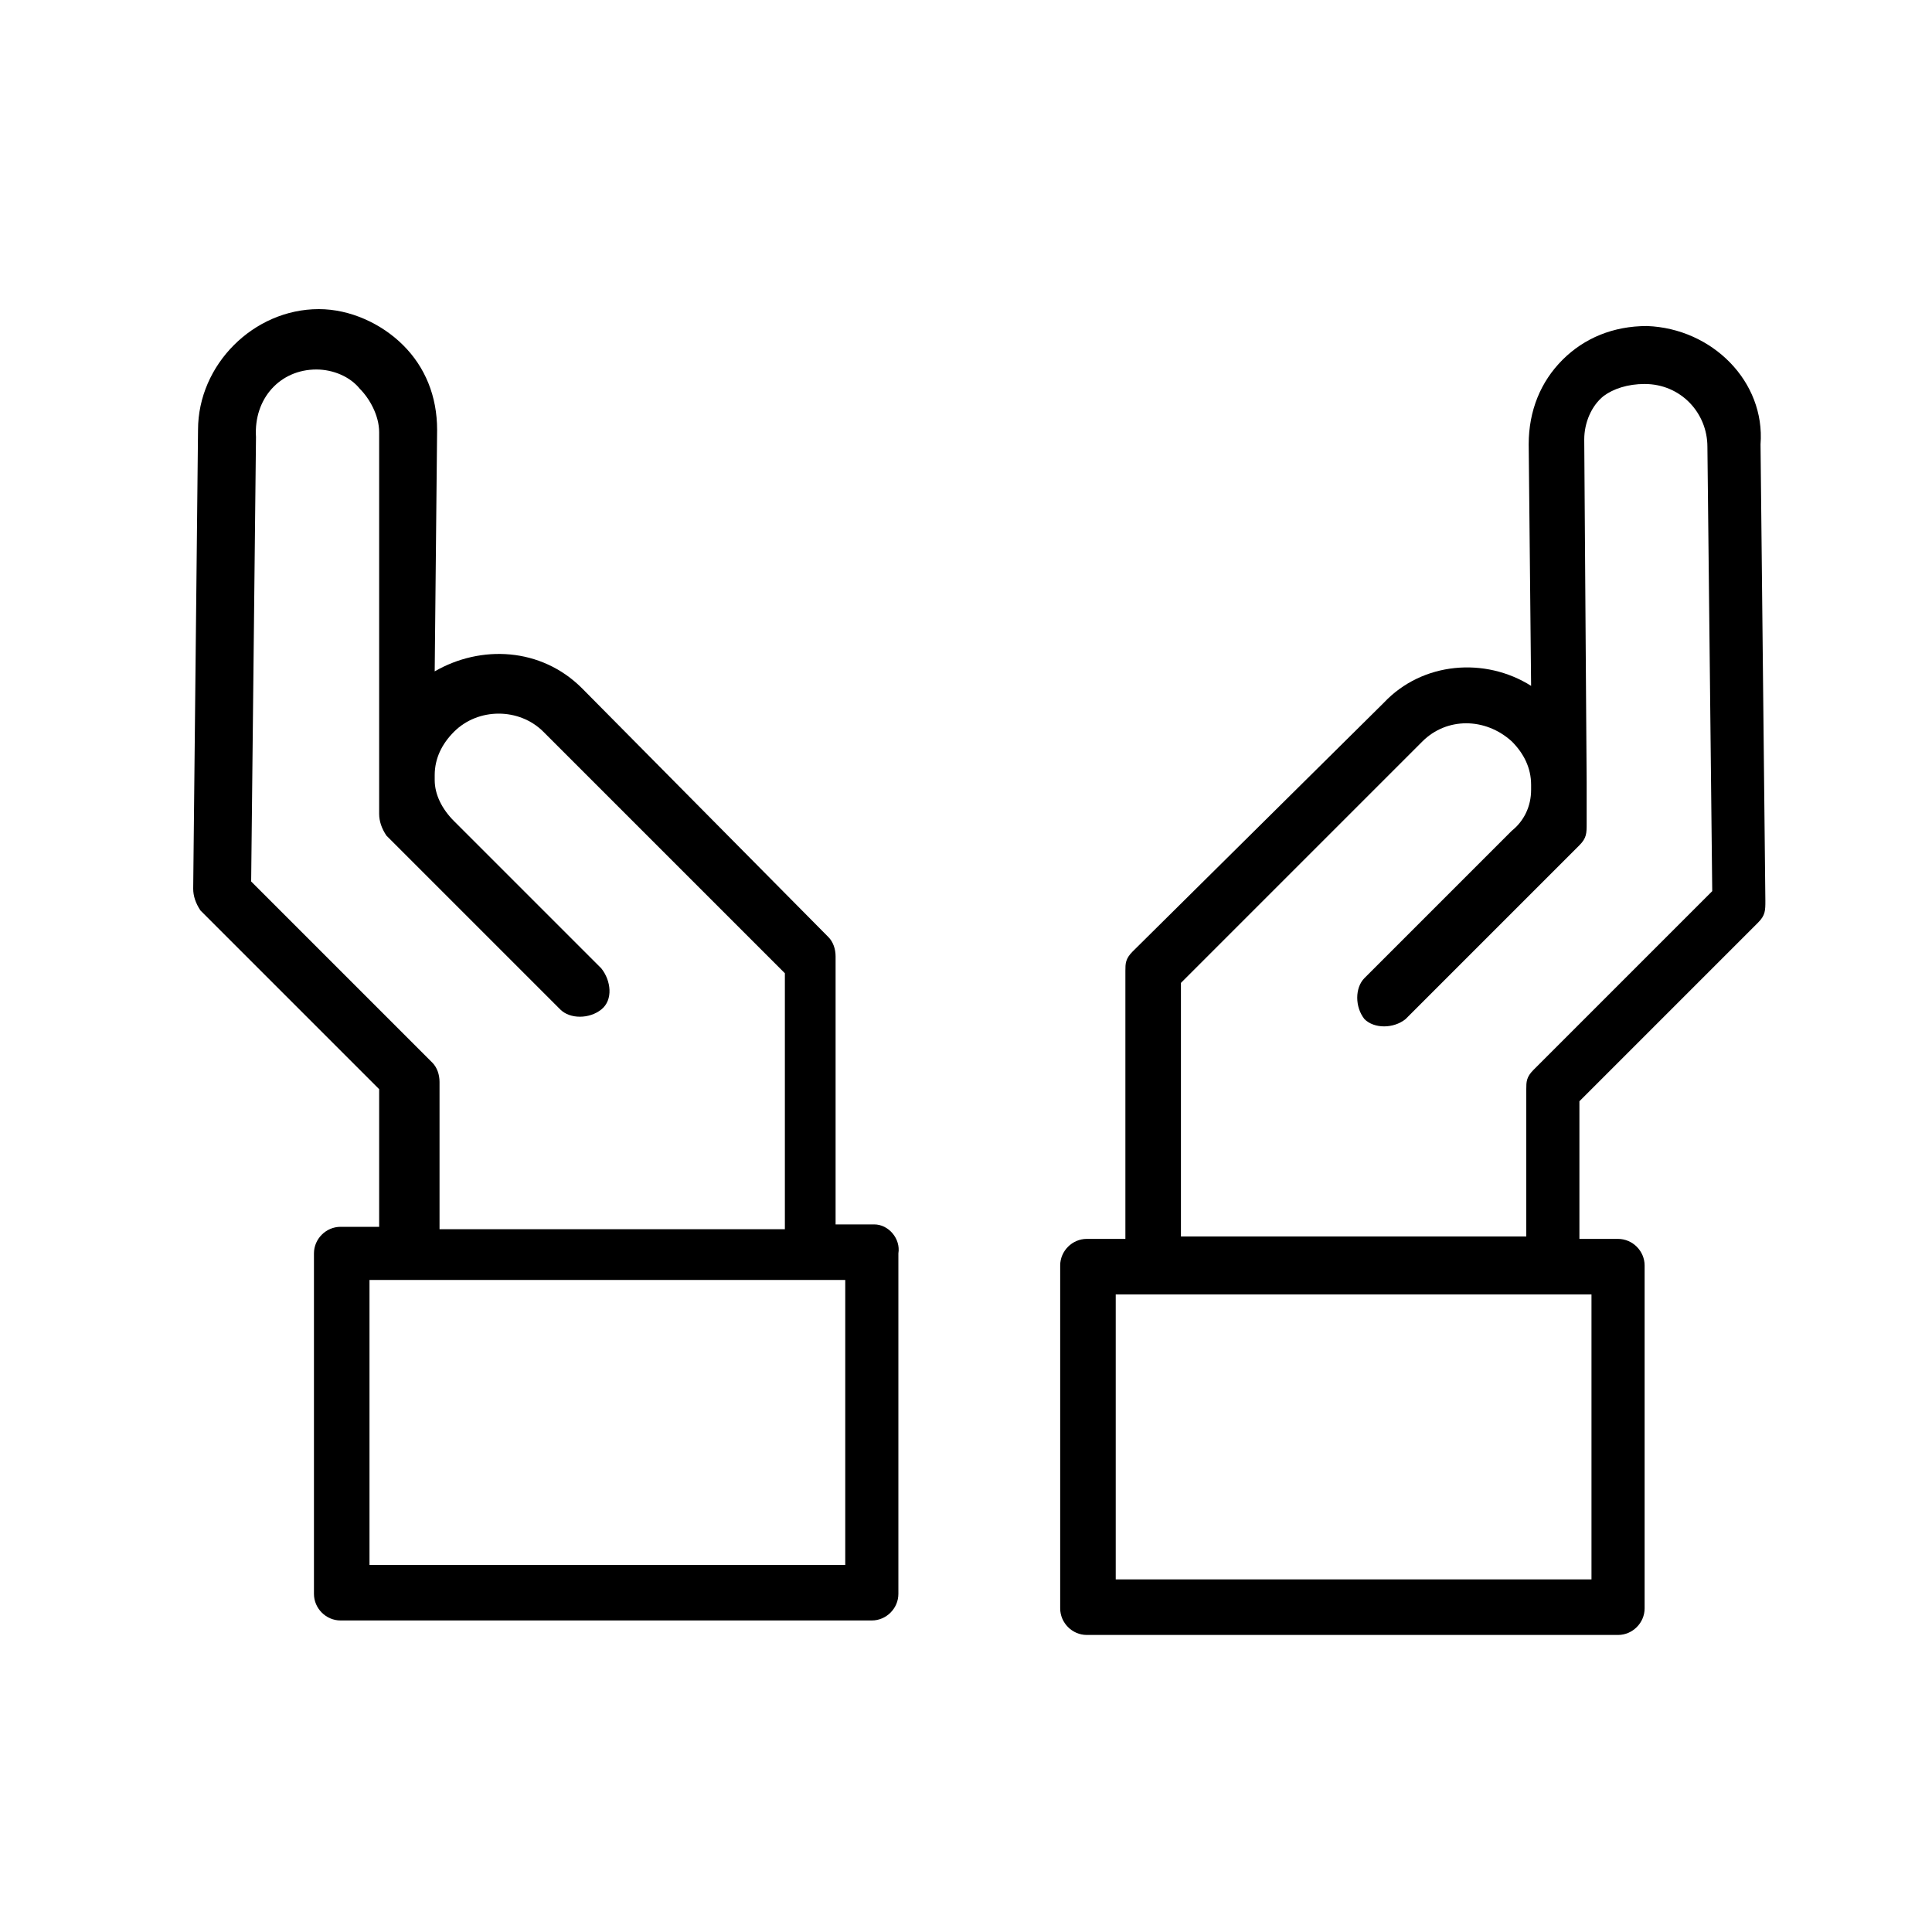 <?xml version="1.0" encoding="utf-8"?>
<!-- Generator: Adobe Illustrator 27.8.0, SVG Export Plug-In . SVG Version: 6.00 Build 0)  -->
<svg version="1.1" id="Calque_1" xmlns="http://www.w3.org/2000/svg" xmlns:xlink="http://www.w3.org/1999/xlink" x="0px" y="0px"
	 viewBox="0 0 80 80" style="enable-background:new 0 0 80 80;" xml:space="preserve">
<style type="text/css">
	.st0{display:none;}
	.st1{display:inline;}
	.st2{display:inline;fill-rule:evenodd;clip-rule:evenodd;}
	.st3{fill-rule:evenodd;clip-rule:evenodd;}
</style>
<g class="st0">
	<g class="st1">
		<defs>
			<rect id="SVGID_1_" x="-541.3" y="-110" width="57" height="57"/>
		</defs>
		<clipPath id="SVGID_00000046325221472709201400000010761380102717998512_">
			<use xlink:href="#SVGID_1_"  style="overflow:visible;"/>
		</clipPath>
	</g>
</g>
<g class="st0">
	<path class="st2" d="M40.2,76.1c-0.6,0-1-0.4-1-1s0.4-1,1-1c18.6,0,33.6-15.1,33.6-33.6c0-18.6-15.1-33.6-33.6-33.6
		c-0.6,0-1-0.5-1-1s0.4-1,1-1c19.7,0,35.6,16,35.6,35.6S59.9,76.1,40.2,76.1 M36.2,5c0.6-0.1,1,0.3,1.1,0.9C37.4,6.5,37,7,36.5,7
		c-0.3,0-0.7,0.1-1,0.1c-0.5,0.1-1.1-0.3-1.1-0.9c-0.1-0.6,0.3-1.1,0.9-1.1C35.5,5.1,35.9,5.1,36.2,5 M30.9,6
		c0.5-0.1,1.1,0.2,1.2,0.7C32.3,7.3,32,7.8,31.4,8c-0.7,0.2-1.3,0.4-2,0.6c-0.5,0.2-1.1-0.1-1.3-0.6c-0.2-0.5,0.1-1.1,0.6-1.3
		C29.5,6.4,30.2,6.2,30.9,6 M24.8,8.3c0.5-0.2,1.1,0,1.3,0.5c0.2,0.5,0,1.1-0.5,1.3c-0.6,0.3-1.2,0.6-1.8,0.9
		c-0.5,0.3-1.1,0.1-1.4-0.4s-0.1-1.1,0.4-1.4C23.5,8.9,24.1,8.6,24.8,8.3 M19.2,11.6c0.4-0.3,1.1-0.2,1.4,0.2s0.2,1.1-0.2,1.4
		c-0.6,0.4-1.1,0.8-1.6,1.3c-0.4,0.4-1.1,0.3-1.4-0.1C17,14,17.1,13.3,17.5,13C18,12.5,18.6,12.1,19.2,11.6 M14.3,15.9
		c0.4-0.4,1-0.4,1.4,0c0.4,0.4,0.4,1,0,1.4c-0.5,0.5-0.9,1-1.4,1.5c-0.4,0.4-1,0.5-1.4,0.1s-0.5-1-0.1-1.4
		C13.3,17,13.8,16.5,14.3,15.9 M10.3,21.1c0.3-0.5,0.9-0.6,1.4-0.3c0.5,0.3,0.6,0.9,0.3,1.4c-0.4,0.6-0.7,1.2-1.1,1.8
		c-0.3,0.5-0.9,0.7-1.4,0.4C9,24.1,8.8,23.5,9.1,23C9.5,22.3,9.9,21.7,10.3,21.1 M7.3,26.8c0.2-0.5,0.8-0.8,1.3-0.5
		c0.5,0.2,0.8,0.8,0.5,1.3c-0.3,0.6-0.5,1.3-0.7,1.9c-0.2,0.5-0.8,0.8-1.3,0.6c-0.5-0.2-0.8-0.8-0.6-1.3C6.7,28.2,7,27.5,7.3,26.8
		 M5.3,33.1c0.1-0.5,0.6-0.9,1.2-0.8c0.5,0.1,0.9,0.6,0.8,1.2c-0.1,0.7-0.3,1.3-0.4,2c-0.1,0.5-0.6,0.9-1.1,0.8
		c-0.5-0.1-0.9-0.6-0.8-1.1C5,34.5,5.2,33.8,5.3,33.1 M4.6,39.5c0-0.6,0.5-1,1-1c0.6,0,1,0.5,1,1c0,0.3,0,0.6,0,0.9
		c0,0.4,0,0.8,0,1.2c0,0.6-0.4,1-1,1s-1-0.4-1-1c0-0.4,0-0.8,0-1.2C4.6,40.1,4.6,39.8,4.6,39.5 M5,46c-0.1-0.5,0.3-1.1,0.8-1.1
		c0.5-0.1,1.1,0.3,1.1,0.8c0.1,0.7,0.2,1.4,0.4,2c0.1,0.5-0.2,1.1-0.8,1.2c-0.5,0.1-1-0.2-1.1-0.7C5.2,47.5,5.1,46.7,5,46 M6.6,52.3
		c-0.2-0.5,0.1-1.1,0.6-1.3s1.1,0.1,1.3,0.6c0.2,0.7,0.5,1.4,0.7,2c0.2,0.5,0,1.1-0.5,1.3s-1.1,0-1.3-0.5C7.1,53.7,6.8,53,6.6,52.3
		 M9.3,58.3c-0.3-0.5-0.1-1.1,0.4-1.4c0.5-0.3,1.1-0.1,1.4,0.4c0.3,0.6,0.7,1.2,1.1,1.7c0.3,0.5,0.2,1.1-0.3,1.4
		c-0.5,0.3-1.1,0.2-1.4-0.3C10.1,59.5,9.7,58.9,9.3,58.3 M13.1,63.6c-0.4-0.4-0.3-1.1,0.1-1.4c0.4-0.4,1.1-0.3,1.4,0.1
		c0.4,0.5,0.9,1,1.4,1.5c0.4,0.4,0.4,1,0,1.4s-1,0.4-1.4,0C14,64.7,13.5,64.1,13.1,63.6 M17.7,68.1c-0.4-0.4-0.5-1-0.1-1.4
		s1-0.5,1.4-0.1c0.5,0.4,1.1,0.8,1.6,1.2c0.5,0.3,0.6,1,0.2,1.4c-0.3,0.5-1,0.6-1.4,0.2C18.9,69,18.3,68.6,17.7,68.1 M23.1,71.8
		c-0.5-0.3-0.7-0.9-0.4-1.4c0.3-0.5,0.9-0.7,1.4-0.4c0.6,0.3,1.2,0.6,1.8,0.9c0.5,0.2,0.7,0.8,0.5,1.3s-0.8,0.7-1.3,0.5
		C24.4,72.4,23.8,72.1,23.1,71.8 M29.1,74.3c-0.5-0.2-0.8-0.7-0.6-1.3c0.2-0.5,0.7-0.8,1.3-0.6c0.6,0.2,1.3,0.4,2,0.6
		c0.5,0.1,0.9,0.7,0.7,1.2c-0.1,0.5-0.7,0.9-1.2,0.7C30.5,74.8,29.8,74.6,29.1,74.3 M35.5,75.8c-0.6-0.1-0.9-0.6-0.9-1.1
		c0.1-0.5,0.6-0.9,1.1-0.9c0.3,0,0.7,0.1,1,0.1c0.6,0.1,1,0.5,0.9,1.1s-0.5,1-1.1,0.9C36.2,75.9,35.8,75.8,35.5,75.8 M22.5,47h-3.1
		c-2.4,0-4.3-1.9-4.3-4.3v-4.6c0-2.4,1.9-4.3,4.3-4.3h3.1c0.2-0.4,0.3-0.9,0.5-1.3l-2.2-2.2c-1.7-1.7-1.7-4.4,0-6l3.3-3.3
		c1.7-1.7,4.4-1.7,6,0l2.2,2.2c0.4-0.2,0.8-0.4,1.3-0.5v-3.1c0-2.4,1.9-4.3,4.3-4.3h4.6c2.4,0,4.3,1.9,4.3,4.3v3.1
		c0.4,0.2,0.9,0.3,1.3,0.5l2.2-2.2c1.7-1.7,4.4-1.7,6,0l3.3,3.3c1.7,1.7,1.7,4.4,0,6l-2.2,2.2c0.2,0.4,0.4,0.8,0.5,1.3H61
		c2.4,0,4.3,1.9,4.3,4.3v4.6c0,2.4-1.9,4.3-4.3,4.3h-3.1c-0.2,0.4-0.3,0.9-0.5,1.3l2.2,2.2c1.7,1.7,1.7,4.4,0,6l-3.3,3.3
		c-1.7,1.7-4.4,1.7-6,0l-2.2-2.2c-0.4,0.2-0.8,0.4-1.3,0.5v3.1c0,2.4-1.9,4.3-4.3,4.3h-4.6c-2.4,0-4.3-1.9-4.3-4.3v-3.1
		c-0.4-0.2-0.9-0.3-1.3-0.5l-2.2,2.2c-1.7,1.7-4.4,1.7-6,0l-3.3-3.3c-1.7-1.7-1.7-4.4,0-6l2.2-2.2C22.9,47.9,22.7,47.5,22.5,47
		 M24.2,45.7c0.3,0.8,0.6,1.6,1,2.3c0.2,0.4,0.1,0.9-0.2,1.2l-2.7,2.7c-0.9,0.9-0.9,2.3,0,3.2l3.3,3.3c0.9,0.9,2.3,0.9,3.2,0
		l2.7-2.7c0.3-0.3,0.8-0.4,1.2-0.2c0.7,0.4,1.5,0.7,2.3,1c0.4,0.1,0.7,0.5,0.7,1v3.8c0,1.2,1,2.2,2.2,2.2h4.6c1.2,0,2.2-1,2.2-2.2
		v-3.8c0-0.4,0.3-0.8,0.7-1c0.8-0.3,1.6-0.6,2.3-1c0.4-0.2,0.9-0.1,1.2,0.2l2.7,2.7c0.9,0.9,2.3,0.9,3.2,0l3.3-3.3
		c0.9-0.9,0.9-2.3,0-3.2l-2.7-2.7c-0.3-0.3-0.4-0.8-0.2-1.2c0.4-0.8,0.7-1.5,1-2.3c0.1-0.4,0.5-0.7,1-0.7H61c1.2,0,2.2-1,2.2-2.2
		v-4.6c0-1.2-1-2.2-2.2-2.2h-3.8c-0.4,0-0.8-0.3-1-0.7c-0.3-0.8-0.6-1.6-1-2.3c-0.2-0.4-0.1-0.9,0.2-1.2l2.7-2.7
		c0.9-0.9,0.9-2.3,0-3.2l-3.3-3.3c-0.9-0.9-2.3-0.9-3.2,0L49,25.2c-0.3,0.3-0.8,0.4-1.2,0.2c-0.7-0.4-1.5-0.7-2.3-1
		c-0.4-0.1-0.7-0.5-0.7-1v-3.8c0-1.2-1-2.2-2.2-2.2H38c-1.2,0-2.2,1-2.2,2.2v3.8c0,0.4-0.3,0.8-0.7,1c-0.8,0.3-1.6,0.6-2.3,1
		c-0.4,0.2-0.9,0.1-1.2-0.2l-2.7-2.7c-0.9-0.9-2.3-0.9-3.2,0l-3.3,3.3c-0.9,0.9-0.9,2.3,0,3.2l2.7,2.7c0.3,0.3,0.4,0.8,0.2,1.2
		c-0.4,0.8-0.7,1.5-1,2.3c-0.1,0.4-0.5,0.7-1,0.7h-3.8c-1.2,0-2.2,1-2.2,2.2v4.6c0,1.2,1,2.2,2.2,2.2h3.8
		C23.7,45,24.1,45.3,24.2,45.7 M40.2,31.4c5,0,9.1,4.1,9.1,9.1s-4.1,9.1-9.1,9.1s-9.1-4.1-9.1-9.1C31.1,35.4,35.2,31.4,40.2,31.4
		 M40.2,33.4c-3.9,0-7.1,3.2-7.1,7.1s3.2,7.1,7.1,7.1s7.1-3.2,7.1-7.1S44.1,33.4,40.2,33.4"/>
	<path class="st1" d="M40.2,76.2c-0.6,0-1.1-0.5-1.1-1.1s0.5-1.1,1.1-1.1c18.5,0,33.5-15,33.5-33.5S58.7,7,40.2,7
		c-0.6,0-1.1-0.5-1.1-1.1s0.5-1.1,1.1-1.1C59.9,4.7,76,20.7,76,40.5C76,60.2,59.9,76.2,40.2,76.2 M40.2,5c-0.5,0-0.9,0.4-0.9,0.9
		s0.4,0.9,0.9,0.9C58.8,6.7,74,21.8,74,40.5c0,18.6-15.2,33.8-33.8,33.8c-0.5,0-0.9,0.4-0.9,0.9s0.4,0.9,0.9,0.9
		C59.8,76,75.7,60,75.7,40.5C75.7,20.9,59.8,5,40.2,5 M36.7,76.1L36.7,76.1c-0.5,0-0.8-0.1-1.2-0.1c-0.6-0.1-1.1-0.7-1-1.3
		c0.1-0.6,0.7-1.1,1.3-1c0.3,0,0.7,0.1,1,0.1s0.6,0.2,0.8,0.4c0.2,0.2,0.3,0.5,0.3,0.8C37.7,75.6,37.2,76.1,36.7,76.1 M35.5,75.7
		c0.4,0,0.7,0.1,1.1,0.1h0.1c0.4,0,0.8-0.3,0.9-0.8c0-0.2,0-0.5-0.2-0.6c-0.1-0.2-0.4-0.3-0.6-0.3c-0.3,0-0.7-0.1-1-0.1
		c-0.5-0.1-0.9,0.3-1,0.7C34.7,75.2,35,75.6,35.5,75.7 M31.5,75.1c-0.1,0-0.2,0-0.3,0c-0.7-0.2-1.4-0.4-2.1-0.6
		c-0.3-0.1-0.5-0.3-0.7-0.6c-0.1-0.3-0.2-0.6-0.1-0.9s0.3-0.5,0.6-0.7c0.3-0.1,0.6-0.2,0.9-0.1c0.7,0.2,1.3,0.4,2,0.6
		c0.3,0.1,0.5,0.3,0.7,0.5c0.2,0.3,0.2,0.6,0.1,0.9c-0.1,0.3-0.3,0.5-0.5,0.7C31.9,75.1,31.7,75.1,31.5,75.1 M29.4,72.5
		c-0.1,0-0.3,0-0.4,0.1c-0.2,0.1-0.4,0.3-0.4,0.5c-0.1,0.2-0.1,0.5,0,0.7s0.3,0.4,0.5,0.4c0.7,0.2,1.4,0.4,2.1,0.6
		c0.2,0.1,0.5,0,0.7-0.1s0.3-0.3,0.4-0.5c0.1-0.2,0-0.5-0.1-0.7s-0.3-0.3-0.5-0.4c-0.6-0.2-1.3-0.4-2-0.6
		C29.6,72.5,29.5,72.5,29.4,72.5 M25.5,73c-0.2,0-0.3,0-0.5-0.1c-0.6-0.3-1.3-0.6-1.9-1c-0.6-0.3-0.8-1-0.5-1.6
		c0.1-0.3,0.4-0.5,0.7-0.5c0.3-0.1,0.6-0.1,0.9,0.1c0.6,0.3,1.2,0.6,1.8,0.9c0.3,0.1,0.5,0.4,0.6,0.6c0.1,0.3,0.1,0.6,0,0.9
		C26.3,72.7,25.9,73,25.5,73 M23.2,71.6c0.6,0.4,1.3,0.7,1.9,1c0.4,0.2,0.9,0,1.2-0.4c0.1-0.2,0.1-0.4,0-0.7
		c-0.1-0.2-0.2-0.4-0.4-0.5c-0.6-0.3-1.2-0.6-1.8-0.9C23.9,70,23.7,70,23.4,70c-0.2,0.1-0.4,0.2-0.5,0.4
		C22.6,70.9,22.8,71.4,23.2,71.6 M20,69.8c-0.2,0-0.5-0.1-0.7-0.2c-0.6-0.4-1.2-0.9-1.7-1.3l0,0c-0.5-0.4-0.6-1.1-0.2-1.6
		s1.1-0.6,1.6-0.2s1.1,0.8,1.6,1.2c0.2,0.2,0.4,0.4,0.5,0.7c0,0.3,0,0.6-0.2,0.9C20.8,69.6,20.4,69.8,20,69.8 M17.8,68
		c0.6,0.4,1.1,0.9,1.7,1.3c0.4,0.3,0.9,0.2,1.2-0.2c0.1-0.2,0.2-0.4,0.1-0.6c0-0.2-0.2-0.4-0.3-0.6c-0.6-0.4-1.1-0.8-1.6-1.3
		c-0.4-0.3-0.9-0.2-1.2,0.1C17.4,67.2,17.4,67.7,17.8,68 M15.3,65.6L15.3,65.6c-0.3,0-0.6-0.1-0.8-0.4c-0.5-0.5-1-1.1-1.5-1.6
		c-0.4-0.5-0.4-1.2,0.1-1.6c0.5-0.4,1.2-0.4,1.6,0.1c0.4,0.5,0.9,1,1.4,1.5c0.4,0.5,0.4,1.2,0,1.6C15.8,65.5,15.6,65.6,15.3,65.6
		 M13.2,63.5c0.5,0.5,1,1.1,1.5,1.6c0.2,0.2,0.4,0.3,0.6,0.3c0.2,0,0.5-0.1,0.6-0.2c0.3-0.3,0.4-0.9,0-1.2c-0.5-0.5-0.9-1-1.4-1.5
		c-0.3-0.4-0.9-0.4-1.2-0.1C12.9,62.6,12.9,63.1,13.2,63.5 M42.5,65.6h-4.6c-2.4,0-4.4-2-4.4-4.4v-3c-0.4-0.1-0.7-0.3-1.1-0.5
		l-2.1,2.1c-0.8,0.8-1.9,1.3-3.1,1.3s-2.3-0.5-3.1-1.3l-3.3-3.3c-0.8-0.8-1.3-1.9-1.3-3.1c0-1.2,0.5-2.3,1.3-3.1l1.8-1.8
		c0.1-0.1,0.2-0.2,0.3-0.3c-0.2-0.4-0.3-0.7-0.5-1.1h-3c-2.4,0-4.4-2-4.4-4.4v-4.6c0-2.4,2-4.4,4.4-4.4h3c0.1-0.4,0.3-0.7,0.5-1.1
		l-2.1-2.1c-1.7-1.7-1.7-4.5,0-6.2l3.3-3.3c0.8-0.8,1.9-1.3,3.1-1.3s2.3,0.5,3.1,1.3c1.4,1.4,1.9,1.9,2.1,2.1
		c0.4-0.2,0.7-0.3,1.1-0.5v-3c0-2.4,2-4.4,4.4-4.4h4.6c2.4,0,4.4,2,4.4,4.4v3c0.4,0.1,0.7,0.3,1.1,0.5l2.1-2.1
		c1.7-1.7,4.5-1.7,6.2,0l3.3,3.3c1.7,1.7,1.7,4.5,0,6.2l-2.1,2.1c0.2,0.4,0.3,0.7,0.5,1.1h3c2.4,0,4.4,2,4.4,4.4v4.6
		c0,2.4-2,4.4-4.4,4.4h-3c-0.1,0.4-0.3,0.7-0.5,1.1l2.1,2.1c0.8,0.8,1.3,1.9,1.3,3.1c0,1.2-0.5,2.3-1.3,3.1l-3.3,3.3
		c-0.8,0.8-1.9,1.3-3.1,1.3c-1.2,0-2.3-0.5-3.1-1.3l-2.1-2c-0.3,0.2-0.7,0.3-1.1,0.5v3C46.9,63.6,44.9,65.6,42.5,65.6 M32.3,57.4
		L32.3,57.4c0.5,0.2,0.9,0.4,1.3,0.6h0.1v3.2c0,2.3,1.8,4.1,4.1,4.1h4.6c2.3,0,4.1-1.8,4.1-4.1V58h0.1c0.4-0.2,0.9-0.3,1.3-0.5H48
		l0.1,0.1l2.2,2.2c0.8,0.8,1.8,1.2,2.9,1.2c1.1,0,2.1-0.4,2.9-1.2l3.3-3.3c0.8-0.8,1.2-1.8,1.2-2.9c0-1.1-0.4-2.1-1.2-2.9l-2.2-2.2
		v-0.1c0.2-0.4,0.4-0.8,0.5-1.3V47H61c2.3,0,4.1-1.8,4.1-4.1v-4.6c0-2.3-1.8-4.1-4.1-4.1h-3.2v-0.1c-0.2-0.4-0.3-0.9-0.5-1.3v-0.1
		l0.1-0.1l2.2-2.2c1.6-1.6,1.6-4.2,0-5.8l-3.3-3.3c-1.6-1.6-4.2-1.6-5.8,0l-2.2,2.2h-0.1c-0.4-0.2-0.8-0.4-1.3-0.5h-0.1v-3.2
		c0-2.3-1.8-4.1-4.1-4.1h-4.6c-2.3,0-4.1,1.8-4.1,4.1V23h-0.1c-0.4,0.2-0.8,0.3-1.3,0.5l-0.2,0.1v-0.2c-0.3-0.3-2.1-2.1-2.1-2.1
		c-0.8-0.8-1.8-1.2-2.9-1.2s-2.1,0.4-2.9,1.2L21,24.5c-1.6,1.6-1.6,4.2,0,5.8l2.2,2.2v0.1c-0.2,0.4-0.4,0.8-0.5,1.3V34h-3.2
		c-2.3,0-4.1,1.8-4.1,4.1v4.6c0,2.3,1.8,4.1,4.1,4.1h3.2v0.1c0.2,0.4,0.3,0.9,0.5,1.3l0.3,0.7L23,48.5c-0.3,0.3-1.4,1.4-2.1,2.1
		c-0.8,0.8-1.2,1.8-1.2,2.9c0,1.1,0.4,2.1,1.2,2.9l3.3,3.3c0.8,0.8,1.8,1.2,2.9,1.2s2.1-0.4,2.9-1.2L32.3,57.4z M42.5,63.6h-4.6
		c-1.3,0-2.4-1.1-2.4-2.4v-3.8c0-0.4-0.2-0.7-0.6-0.8c-0.8-0.3-1.6-0.6-2.4-1c-0.3-0.2-0.7-0.1-1,0.2l-2.7,2.7
		c-0.5,0.4-1,0.7-1.7,0.7c-0.6,0-1.2-0.2-1.7-0.7l-3.3-3.3c-0.4-0.5-0.7-1-0.7-1.7c0-0.6,0.2-1.2,0.7-1.7l2.7-2.7
		c0.3-0.3,0.3-0.7,0.2-1c-0.4-0.8-0.7-1.6-1-2.4c-0.1-0.4-0.4-0.6-0.8-0.6h-3.8c-1.3,0-2.4-1.1-2.4-2.4v-4.6c0-1.3,1.1-2.4,2.4-2.4
		h3.8c0.4,0,0.7-0.2,0.8-0.6c0.3-0.8,0.6-1.6,1-2.4c0.2-0.3,0.1-0.7-0.2-1L22.1,29c-0.4-0.5-0.7-1-0.7-1.7s0.2-1.2,0.7-1.7l3.3-3.3
		c0.4-0.4,1-0.7,1.7-0.7c0.6,0,1.2,0.2,1.7,0.7l2.7,2.7c0.3,0.3,0.7,0.3,1,0.2c0.8-0.4,1.6-0.7,2.4-1c0.4-0.1,0.6-0.4,0.6-0.8v-3.8
		c0-1.3,1.1-2.4,2.4-2.4h4.6c1.3,0,2.4,1.1,2.4,2.4v3.8c0,0.4,0.2,0.7,0.6,0.8c0.8,0.3,1.6,0.6,2.4,1c0.3,0.2,0.7,0.1,1-0.2l2.7-2.7
		c0.4-0.4,1-0.7,1.7-0.7c0.6,0,1.2,0.2,1.7,0.7l3.3,3.3c0.4,0.4,0.7,1,0.7,1.7c0,0.6-0.2,1.2-0.7,1.7l-2.7,2.7
		c-0.3,0.3-0.3,0.7-0.2,1c0.4,0.8,0.7,1.6,1,2.4c0.1,0.4,0.4,0.6,0.8,0.6H61c1.3,0,2.4,1.1,2.4,2.4v4.6c0,1.3-1.1,2.4-2.4,2.4h-3.8
		c-0.4,0-0.7,0.2-0.8,0.6c-0.3,0.8-0.6,1.6-1,2.4c-0.2,0.3-0.1,0.7,0.2,1l2.7,2.7c0.4,0.4,0.7,1,0.7,1.7c0,0.6-0.2,1.2-0.7,1.7
		L55,58.5c-0.5,0.4-1,0.7-1.7,0.7c-0.6,0-1.2-0.2-1.7-0.7l-2.7-2.7c-0.3-0.3-0.7-0.3-1-0.2c-0.8,0.4-1.6,0.7-2.4,1
		c-0.4,0.1-0.6,0.4-0.6,0.8v3.8C44.9,62.5,43.8,63.6,42.5,63.6 M32.1,55.3c0.2,0,0.4,0,0.5,0.1c0.7,0.4,1.5,0.7,2.3,1
		c0.5,0.2,0.8,0.6,0.8,1.1v3.8c0,1.2,0.9,2.1,2.1,2.1h4.6c1.2,0,2.1-0.9,2.1-2.1v-3.8c0-0.5,0.3-0.9,0.8-1.1c0.8-0.3,1.6-0.6,2.3-1
		c0.4-0.2,1-0.1,1.3,0.2l2.7,2.7c0.4,0.4,0.9,0.6,1.5,0.6s1.1-0.2,1.5-0.6L58,55c0.4-0.4,0.6-0.9,0.6-1.5S58.4,52.4,58,52l-2.7-2.7
		C55,49,54.9,48.4,55.1,48c0.4-0.7,0.7-1.5,1-2.3c0.2-0.5,0.6-0.8,1.1-0.8H61c1.2,0,2.1-0.9,2.1-2.1v-4.6c0-1.2-0.9-2.1-2.1-2.1
		h-3.8c-0.5,0-0.9-0.3-1.1-0.8c-0.3-0.8-0.6-1.6-1-2.3c-0.2-0.4-0.1-1,0.2-1.3L58,29c0.4-0.4,0.6-0.9,0.6-1.5S58.4,26.4,58,26
		l-3.3-3.3c-0.4-0.4-0.9-0.6-1.5-0.6s-1.1,0.2-1.5,0.6L49,25.4c-0.3,0.4-0.9,0.4-1.3,0.2c-0.7-0.4-1.5-0.7-2.3-1
		c-0.5-0.2-0.8-0.6-0.8-1.1v-3.8c0-1.2-0.9-2.1-2.1-2.1h-4.6c-1.2,0-2.1,0.9-2.1,2.1v3.8c0,0.5-0.3,0.9-0.8,1.1
		c-0.8,0.3-1.6,0.6-2.3,1c-0.4,0.2-1,0.1-1.3-0.2l-2.7-2.7c-0.4-0.4-0.9-0.6-1.5-0.6s-1.1,0.2-1.5,0.6L22.4,26
		c-0.4,0.4-0.6,0.9-0.6,1.5s0.2,1.1,0.6,1.5l2.7,2.7c0.3,0.4,0.4,0.9,0.2,1.3c-0.4,0.7-0.7,1.5-1,2.3c-0.2,0.5-0.6,0.8-1.1,0.8h-3.8
		c-1.2,0-2.1,0.9-2.1,2.1v4.6c0,1.2,0.9,2.1,2.1,2.1h3.8c0.5,0,0.9,0.3,1.1,0.8c0.3,0.8,0.6,1.6,1,2.3c0.2,0.4,0.1,1-0.2,1.3
		L22.4,52c-0.4,0.4-0.6,0.9-0.6,1.5s0.2,1.1,0.6,1.5l3.3,3.3c0.4,0.4,0.9,0.6,1.5,0.6s1.1-0.2,1.5-0.6l2.7-2.7
		C31.6,55.4,31.8,55.3,32.1,55.3 M11.3,60.7c-0.1,0-0.2,0-0.2,0c-0.3-0.1-0.6-0.2-0.7-0.5C10,59.6,9.6,59,9.3,58.3
		C9,58.1,9,57.8,9.1,57.5s0.3-0.5,0.5-0.7c0.3-0.2,0.6-0.2,0.9-0.1c0.3,0.1,0.5,0.3,0.7,0.5c0.3,0.6,0.7,1.2,1.1,1.7
		c0.3,0.5,0.2,1.2-0.3,1.6C11.7,60.6,11.5,60.7,11.3,60.7 M10.2,56.9c-0.1,0-0.3,0-0.4,0.1c-0.2,0.1-0.3,0.3-0.4,0.5
		c-0.1,0.2,0,0.5,0.1,0.7c0.3,0.6,0.7,1.2,1.1,1.8c0.1,0.2,0.3,0.3,0.5,0.4c0.2,0,0.5,0,0.7-0.1c0.4-0.3,0.5-0.8,0.2-1.2
		c-0.4-0.6-0.7-1.2-1.1-1.8c-0.1-0.2-0.3-0.3-0.5-0.4C10.3,56.9,10.3,56.9,10.2,56.9 M8.3,55.1c-0.4,0-0.9-0.3-1.1-0.7
		c-0.3-0.7-0.5-1.4-0.8-2c-0.2-0.6,0.1-1.2,0.7-1.5c0.3-0.1,0.6-0.1,0.9,0s0.5,0.4,0.6,0.7c0.2,0.6,0.5,1.3,0.7,1.9
		c0.2,0.6,0,1.3-0.6,1.5C8.6,55.1,8.4,55.1,8.3,55.1 M6.7,52.3c0.2,0.7,0.5,1.4,0.8,2c0.2,0.4,0.7,0.6,1.1,0.5
		c0.2-0.1,0.4-0.3,0.5-0.5s0.1-0.4,0-0.7c-0.3-0.6-0.5-1.3-0.7-1.9c-0.1-0.2-0.2-0.4-0.4-0.5s-0.4-0.1-0.7,0
		C6.8,51.4,6.6,51.8,6.7,52.3 M40.2,49.7c-5.1,0-9.2-4.1-9.2-9.2s4.1-9.2,9.2-9.2s9.2,4.1,9.2,9.2C49.4,45.5,45.3,49.7,40.2,49.7
		 M40.2,31.5c-4.9,0-8.9,4-8.9,8.9s4,8.9,8.9,8.9s8.9-4,8.9-8.9S45.1,31.5,40.2,31.5 M6.4,49.1c-0.2,0-0.4-0.1-0.6-0.2
		c-0.3-0.2-0.4-0.4-0.5-0.7C5.1,47.5,5,46.8,4.9,46c0-0.3,0-0.6,0.2-0.9c0.2-0.2,0.4-0.4,0.7-0.5c0.6-0.1,1.2,0.3,1.3,1
		c0.1,0.7,0.2,1.3,0.4,2c0.1,0.3,0,0.6-0.2,0.9c-0.2,0.3-0.4,0.4-0.7,0.5C6.5,49.1,6.5,49.1,6.4,49.1 M6,45L6,45
		c-0.3,0-0.5,0.2-0.7,0.3S5.1,45.8,5.1,46c0.1,0.7,0.2,1.4,0.4,2.1c0,0.2,0.2,0.4,0.4,0.5c0.2,0.1,0.4,0.2,0.7,0.1
		c0.2,0,0.4-0.2,0.5-0.4s0.2-0.4,0.1-0.7c-0.1-0.7-0.3-1.4-0.4-2C6.8,45.3,6.4,45,6,45 M40.2,47.7c-4,0-7.2-3.2-7.2-7.2
		s3.2-7.2,7.2-7.2s7.2,3.2,7.2,7.2C47.4,44.4,44.2,47.7,40.2,47.7 M40.2,33.5c-3.8,0-6.9,3.1-6.9,6.9c0,3.8,3.1,6.9,6.9,6.9
		c3.8,0,6.9-3.1,6.9-6.9C47.1,36.6,44,33.5,40.2,33.5 M5.6,42.8c-0.3,0-0.6-0.1-0.8-0.3c-0.2-0.2-0.4-0.5-0.4-0.8c0-0.4,0-0.8,0-1.2
		c0-0.3,0-0.6,0-0.9c0-0.6,0.5-1.1,1.1-1.1l0,0c0.3,0,0.6,0.1,0.8,0.4c0.2,0.2,0.3,0.5,0.3,0.8s0,0.6,0,0.9c0,0.4,0,0.8,0,1.2
		c0,0.3-0.1,0.6-0.3,0.8C6.2,42.7,5.9,42.8,5.6,42.8L5.6,42.8 M4.7,39.5c0,0.3,0,0.6,0,0.9c0,0.4,0,0.8,0,1.2c0,0.2,0.1,0.4,0.3,0.6
		c0.2,0.2,0.4,0.2,0.6,0.2l0,0c0.2,0,0.4-0.1,0.6-0.3s0.2-0.4,0.2-0.6c0-0.4,0-0.8,0-1.2c0-0.3,0-0.6,0-0.9c0-0.2-0.1-0.4-0.2-0.6
		c-0.2-0.2-0.4-0.3-0.6-0.3l0,0C5.1,38.7,4.7,39.1,4.7,39.5 M5.9,36.5c-0.1,0-0.1,0-0.2,0c-0.3,0-0.6-0.2-0.8-0.4
		c-0.2-0.2-0.3-0.5-0.2-0.9C4.9,34.5,5,33.7,5.2,33c0.1-0.6,0.7-1,1.4-0.9c0.3,0.1,0.6,0.2,0.7,0.5c0.2,0.3,0.2,0.6,0.2,0.9
		c-0.1,0.7-0.3,1.3-0.4,2c0,0.3-0.2,0.6-0.5,0.8C6.4,36.4,6.2,36.5,5.9,36.5 M5.5,33.1c-0.1,0.7-0.3,1.4-0.4,2.1
		c0,0.2,0,0.5,0.2,0.6c0.1,0.2,0.3,0.3,0.6,0.3c0.2,0,0.5,0,0.6-0.2c0.2-0.1,0.3-0.3,0.3-0.6c0.1-0.7,0.2-1.4,0.4-2
		c0-0.2,0-0.5-0.1-0.7s-0.3-0.3-0.5-0.4C6,32.3,5.6,32.6,5.5,33.1 M7.4,30.3c-0.1,0-0.2,0-0.4-0.1c-0.3-0.1-0.5-0.3-0.7-0.6
		c-0.1-0.3-0.2-0.6-0.1-0.9c0.2-0.7,0.5-1.4,0.8-2c0.1-0.3,0.3-0.5,0.6-0.6C8,26,8.3,26,8.6,26.2c0.3,0.1,0.5,0.3,0.6,0.6
		c0.1,0.3,0.1,0.6,0,0.9c-0.3,0.6-0.5,1.3-0.7,1.9C8.4,30,7.9,30.3,7.4,30.3 M8.2,26.4c-0.1,0-0.2,0-0.3,0.1
		c-0.2,0.1-0.4,0.3-0.5,0.5c-0.3,0.7-0.5,1.4-0.8,2c-0.1,0.2-0.1,0.5,0,0.7s0.3,0.4,0.5,0.4C7.5,30.3,8,30,8.2,29.6
		c0.2-0.6,0.5-1.3,0.7-1.9C9,27.5,9,27.3,8.9,27c-0.1-0.2-0.3-0.4-0.5-0.5C8.4,26.4,8.3,26.4,8.2,26.4 M10,24.6
		c-0.2,0-0.4,0-0.6-0.1c-0.5-0.3-0.7-1-0.4-1.6c0.4-0.6,0.7-1.3,1.1-1.9l0,0c0.3-0.5,1.1-0.7,1.6-0.3c0.5,0.3,0.7,1.1,0.3,1.6
		c-0.4,0.6-0.7,1.2-1.1,1.7c-0.1,0.3-0.4,0.5-0.7,0.5C10.2,24.6,10.1,24.6,10,24.6 M10.4,21.1C10,21.7,9.6,22.4,9.3,23
		c-0.2,0.4-0.1,0.9,0.3,1.2c0.2,0.1,0.4,0.1,0.7,0.1c0.2-0.1,0.4-0.2,0.5-0.4c0.3-0.6,0.7-1.2,1.1-1.8c0.3-0.4,0.1-0.9-0.3-1.2
		S10.7,20.7,10.4,21.1 M13.6,19.4c-0.3,0-0.5-0.1-0.7-0.3c-0.2-0.2-0.4-0.5-0.4-0.8s0.1-0.6,0.3-0.8c0.5-0.5,0.9-1.1,1.5-1.6
		c0.2-0.2,0.5-0.3,0.8-0.4l0,0c0.3,0,0.6,0.1,0.8,0.3c0.2,0.2,0.3,0.5,0.4,0.8c0,0.3-0.1,0.6-0.3,0.8c-0.5,0.5-0.9,1-1.4,1.5
		c-0.2,0.2-0.5,0.4-0.8,0.4C13.7,19.4,13.7,19.4,13.6,19.4 M15,15.8c-0.2,0-0.5,0.1-0.6,0.3c-0.5,0.5-1,1.1-1.4,1.6
		c-0.1,0.2-0.2,0.4-0.2,0.6s0.1,0.4,0.3,0.6c0.2,0.1,0.4,0.2,0.6,0.2c0.2,0,0.4-0.1,0.6-0.3c0.4-0.5,0.9-1,1.4-1.5
		c0.2-0.2,0.2-0.4,0.2-0.6s-0.1-0.4-0.3-0.6S15.3,15.8,15,15.8 M18.1,14.9H18c-0.3,0-0.6-0.2-0.8-0.4C17.1,14.3,17,14,17,13.6
		c0-0.3,0.2-0.6,0.4-0.8c0.6-0.5,1.1-0.9,1.7-1.3c0.5-0.4,1.2-0.3,1.6,0.3c0.2,0.2,0.3,0.5,0.2,0.8c0,0.3-0.2,0.6-0.5,0.7
		c-0.5,0.4-1.1,0.8-1.6,1.3C18.7,14.8,18.4,14.9,18.1,14.9 M19.3,11.8L19.3,11.8c-0.6,0.4-1.2,0.9-1.7,1.3c-0.2,0.1-0.3,0.4-0.3,0.6
		c0,0.2,0,0.5,0.2,0.6c0.1,0.2,0.4,0.3,0.6,0.3s0.5,0,0.6-0.2c0.5-0.4,1.1-0.9,1.6-1.3c0.2-0.1,0.3-0.3,0.3-0.6c0-0.2,0-0.5-0.2-0.6
		C20.2,11.6,19.7,11.5,19.3,11.8 M23.4,11.3c-0.4,0-0.8-0.2-1-0.6c-0.1-0.3-0.2-0.6-0.1-0.9c0.1-0.3,0.3-0.5,0.5-0.7
		c0.6-0.3,1.3-0.7,1.9-1C25,8,25.3,8,25.6,8.1c0.3,0.1,0.5,0.3,0.7,0.6c0.3,0.6,0,1.3-0.5,1.5c-0.6,0.3-1.2,0.6-1.8,0.9
		C23.7,11.3,23.5,11.3,23.4,11.3 M24.9,8.4c-0.7,0.3-1.3,0.7-1.9,1c-0.2,0.1-0.3,0.3-0.4,0.5s0,0.5,0.1,0.7c0.2,0.4,0.8,0.6,1.2,0.3
		c0.6-0.3,1.2-0.7,1.8-0.9C26,9.8,26.2,9.3,26,8.8c-0.1-0.2-0.3-0.4-0.5-0.4C25.3,8.3,25.1,8.3,24.9,8.4 M29.1,8.8
		c-0.5,0-0.9-0.3-1.1-0.8c-0.2-0.6,0.1-1.2,0.7-1.5c0.7-0.2,1.4-0.4,2.1-0.6c0.3-0.1,0.6,0,0.9,0.1c0.3,0.2,0.5,0.4,0.5,0.7
		c0.1,0.3,0,0.6-0.1,0.9C32,7.8,31.8,8,31.5,8.1c-0.7,0.2-1.3,0.4-2,0.6C29.4,8.7,29.3,8.8,29.1,8.8 M31.2,6.1c-0.1,0-0.2,0-0.2,0
		c-0.7,0.2-1.4,0.4-2.1,0.6c-0.5,0.2-0.7,0.6-0.5,1.1s0.6,0.7,1.1,0.5c0.6-0.2,1.3-0.4,2-0.6c0.2-0.1,0.4-0.2,0.5-0.4
		c0-0.1,0.1-0.3,0-0.5c-0.1-0.2-0.2-0.4-0.4-0.5C31.5,6.2,31.3,6.1,31.2,6.1 M35.3,7.3c-0.2,0-0.5-0.1-0.7-0.2
		c-0.2-0.2-0.4-0.5-0.4-0.8s0-0.6,0.2-0.8c0.2-0.2,0.5-0.4,0.8-0.4C35.6,5,35.9,5,36.3,5c0.6-0.1,1.2,0.4,1.3,1s-0.4,1.2-1,1.3
		c-0.3,0-0.7,0.1-1,0.1C35.4,7.3,35.4,7.3,35.3,7.3 M36.4,5.2C36.3,5.2,36.3,5.2,36.4,5.2c-0.5,0-0.8,0.1-1.2,0.1
		c-0.2,0-0.4,0.2-0.6,0.3c-0.1,0.2-0.2,0.4-0.2,0.6s0.2,0.4,0.3,0.6C35,7,35.2,7,35.4,7c0.3,0,0.7-0.1,1-0.1c0.5-0.1,0.8-0.5,0.8-1
		C37.2,5.5,36.8,5.2,36.4,5.2"/>
</g>
<g class="st0">
	<path class="st1" d="M41.1,40.3h22.6c0.4,0,0.8-0.4,0.8-0.8V16.8c0-0.4-0.4-0.8-0.8-0.8h-4.9v-2c0-0.4-0.4-0.8-0.8-0.8h-5.6
		c-0.4,0-0.8,0.4-0.8,0.8v6.3h-4.9c-0.4,0-0.8,0.4-0.8,0.8v7.7h-4.8c-0.4,0-0.8,0.4-0.8,0.8v9.9C40.4,39.9,40.7,40.3,41.1,40.3
		 M58.9,17.6h4v21h-4V17.6z M53.2,14.8h4v23.9h-4V14.8z M47.6,21.9h4v16.8h-4V21.9z M41.9,30.4h4v8.3h-4V30.4z"/>
	<path class="st1" d="M63.7,40.7H41.1c-0.7,0-1.2-0.5-1.2-1.2v-9.9c0-0.7,0.5-1.2,1.2-1.2h4.4v-7.3c0-0.7,0.5-1.2,1.2-1.2h4.4V14
		c0-0.7,0.5-1.2,1.2-1.2H58c0.7,0,1.2,0.5,1.2,1.2v1.6h4.4c0.7,0,1.2,0.5,1.2,1.2v22.6C64.9,40.1,64.4,40.7,63.7,40.7 M41.1,29.2
		c-0.2,0-0.4,0.2-0.4,0.4v9.9c0,0.2,0.2,0.4,0.4,0.4h22.6c0.2,0,0.4-0.2,0.4-0.4V16.8c0-0.2-0.2-0.4-0.4-0.4h-5.3V14
		c0-0.2-0.2-0.4-0.4-0.4h-5.6c-0.2,0-0.4,0.2-0.4,0.4v6.7h-5.3c-0.2,0-0.4,0.2-0.4,0.4v8.1H41.1z M46.4,39.1h-4.9V30h4.9V39.1z
		 M42.4,38.3h3.2v-7.5h-3.2V38.3z M63.3,39.1h-4.9V17.2h4.9V39.1z M59.3,38.3h3.2V18h-3.2V38.3z M57.7,39.1h-4.9V14.4h4.9V39.1z
		 M53.6,38.3h3.2V15.2h-3.2V38.3z M52,39.1h-4.9V21.5H52V39.1z M48,38.3h3.2v-16H48V38.3z"/>
	<path class="st1" d="M14.3,73.6c-0.7,0.7-1.9,0.9-2.6,0.2l-4.4-4.4c-0.7-0.7-0.6-1.9,0.2-2.7l20.8-21c0.9-0.9,2.1-0.8,3,0
		c1.5,1.1,2.7,2.3,3.8,3.8c0.8,0.9,0.9,2.2,0,3L14.3,73.6z M35,39.8c-5.4-8.3-4.5-19.6,2.7-26.9c4-4,9.3-6.3,15-6.3s11,2.2,15,6.3
		c8.3,8.3,8.3,21.9,0,30.2c-4,4.1-9.3,6.3-15,6.3c-4.2,0-8.2-1.2-11.7-3.5C38.6,44.3,36.6,42.2,35,39.8 M38.6,46.1l-2.4,2.4
		c-1.1-1.5-2.3-2.7-3.8-3.8l2.4-2.4C35.3,43,37.9,45.5,38.6,46.1 M25.8,64.2l10.4-10.4c1.1-1.1,1.4-2.7,0.9-3.9l2.8-2.8
		c3.7,2.6,8.2,4,12.8,4c6.1,0,11.8-2.4,16.1-6.7c8.9-8.9,8.9-23.5,0-32.5c-4.3-4.3-10-6.7-16.1-6.7s-11.8,2.4-16.1,6.7
		c-7.8,7.9-8.7,20.2-2.7,29.2L31,43.8c-1.2-0.5-2.8-0.2-3.9,0.9l-2.4,2.4l-1.6,1.6L6.4,65.6C5,67,4.9,69.2,6.2,70.5l4.4,4.4
		c1.3,1.4,3.6,1.1,4.9-0.2l8.8-8.9L25.8,64.2z"/>
	<path class="st1" d="M12.8,76.2c-1,0-1.9-0.4-2.5-1l-4.4-4.4c-1.4-1.5-1.3-3.9,0.2-5.5l20.8-20.9c1.1-1.1,2.7-1.5,4.1-1.1l2.3-2.4
		c-6-9.2-4.8-21.5,3-29.4c4.4-4.4,10.2-6.8,16.4-6.8s12,2.4,16.4,6.8c9,9.1,9,24,0,33.1c-4.4,4.4-10.2,6.8-16.4,6.8
		c-4.6,0-9-1.3-12.8-3.8L37.6,50c0.4,1.4,0,3-1.1,4.1L15.7,75C15,75.8,13.9,76.2,12.8,76.2L12.8,76.2z M29.8,44
		c-0.8,0-1.7,0.4-2.3,1L6.7,65.9c-1.2,1.3-1.3,3.2-0.2,4.3l4.4,4.4c0.5,0.5,1.2,0.8,1.9,0.8l0,0c0.9,0,1.8-0.4,2.3-1l20.8-20.9
		c0.9-1,1.2-2.4,0.8-3.5l-0.1-0.3l3.2-3.2l0.3,0.2c3.7,2.5,8,3.9,12.6,3.9c6,0,11.6-2.3,15.8-6.6c8.7-8.8,8.7-23.1,0-31.9
		c-4.2-4.3-9.8-6.6-15.8-6.6s-11.6,2.3-15.8,6.6c-7.6,7.7-8.7,19.7-2.7,28.6l0.2,0.3l-3.2,3.2l-0.3-0.1C30.5,44,30.2,44,29.8,44
		 M12.8,74.7c-0.5,0-1.1-0.2-1.4-0.6L7,69.7c-0.8-0.8-0.7-2.3,0.2-3.3l20.8-21c1-1,2.5-1,3.6,0c1.4,1,2.7,2.3,3.8,3.9
		c1,1,1,2.6,0,3.6l-20.8,21C14.1,74.3,13.5,74.6,12.8,74.7L12.8,74.7z M29.7,45.6c-0.4,0-0.8,0.2-1.1,0.5L7.8,67
		c-0.6,0.6-0.7,1.6-0.2,2.1l4.3,4.4c0.3,0.3,0.6,0.3,0.9,0.3c0.4,0,0.9-0.2,1.2-0.5l0,0l20.8-20.9c0.8-0.8,0.6-1.8,0-2.5
		c-1.1-1.5-2.3-2.7-3.7-3.8C30.7,45.8,30.2,45.6,29.7,45.6 M52.7,49.9c-4.3,0-8.4-1.2-11.9-3.6c-2.4-1.6-4.5-3.7-6.1-6.2l0,0
		C29,31.5,30.2,20,37.4,12.7c4.1-4.1,9.5-6.4,15.3-6.4S63.9,8.6,68,12.7c8.4,8.5,8.4,22.3,0,30.8C63.9,47.6,58.4,49.9,52.7,49.9
		 M35.3,39.6c1.6,2.4,3.6,4.4,5.9,6c3.4,2.3,7.3,3.5,11.4,3.5c5.6,0,10.8-2.2,14.7-6.1c8.1-8.2,8.1-21.5,0-29.6
		c-3.9-4-9.1-6.1-14.7-6.1c-5.5,0-10.8,2.2-14.7,6.1C31,20.3,29.9,31.3,35.3,39.6 M36.1,49.1l-0.3-0.4c-1.1-1.5-2.3-2.7-3.7-3.7
		l-0.4-0.3l3-3.1L35,42c0.5,0.7,3,3.2,3.7,3.7l0.4,0.3L36.1,49.1z M33.1,44.6c1.2,0.9,2.2,2,3.2,3.2l1.7-1.7
		c-0.8-0.8-2.4-2.4-3.2-3.2L33.1,44.6z"/>
</g>
<path class="st0" d="M41.5,64.9h-1.3V61c0-0.7-0.6-1.3-1.3-1.3H5.5c-0.7,0-1.3,0.6-1.3,1.3v3.9H2.9c-0.7,0-1.3,0.6-1.3,1.3v7.7
	c0,0.7,0.6,1.3,1.3,1.3h38.6c0.7,0,1.3-0.6,1.3-1.3v-7.7C42.8,65.5,42.2,64.9,41.5,64.9 M6.8,62.3h30.9v2.6H6.8V62.3z M40.2,72.6
	h-36v-5.1h36V72.6z M78.5,61.4L49.2,32.1l10-10c0.5-0.5,0.5-1.3,0-1.8L45,6.1c-0.5-0.5-1.3-0.5-1.8,0l-27,27c-0.5,0.5-0.5,1.3,0,1.8
	l14.2,14.2c0.5,0.5,1.3,0.5,1.8,0l10-10l29.3,29.3c0.5,0.5,1.3,0.5,1.8,0l5.1-5.2C79,62.7,79,61.9,78.5,61.4 M35.1,42.5L22.8,30.1
	l17.5-17.5L52.6,25L35.1,42.5z M44.1,8.8l12.3,12.3l-2,2L42.1,10.8L44.1,8.8z M31.2,46.3L18.9,34l2-2l12.3,12.3L31.2,46.3z
	 M72.4,65.7L44,37.2l3.3-3.3l28.4,28.4L72.4,65.7z"/>
<g class="st0">
	<path class="st1" d="M52.8,17.6c-5.3-5.1-13-8.4-21.6-8.4C15.5,9.2,2.6,20.1,2.6,33.5C2.6,39.2,5,44.7,9.2,49L5.6,59.8
		c-0.2,0.5,0,1.1,0.4,1.5c0.3,0.2,0.6,0.4,0.9,0.4c0.2,0,0.4,0,0.6-0.1L20.2,56c2.3,0.8,4.7,1.4,7.2,1.6c5.3,5.2,13,8.4,21.6,8.4
		c3.8,0,7.6-0.6,11.1-1.9l12.7,5.6c0.2,0.1,0.4,0.1,0.6,0.1c0.3,0,0.7-0.1,0.9-0.4c0.4-0.4,0.6-0.9,0.4-1.5L71,57.2
		c4.2-4.3,6.6-9.8,6.6-15.5C77.6,29.4,66.8,19.2,52.8,17.6L52.8,17.6z M20.6,53.1c-0.3-0.1-0.7-0.1-1.1,0L9.2,57.7l2.9-8.6
		c0.2-0.5,0-1.1-0.4-1.5c-4.1-3.9-6.3-8.9-6.3-14.1C5.4,21.6,17,12,31.2,12c6.5,0,12.5,2,17.1,5.4c-15.5,0.3-27.9,11.1-27.9,24.3
		c0,4.6,1.5,8.9,4.1,12.6C23.2,53.9,21.9,53.6,20.6,53.1L20.6,53.1z M68.1,57.2l2.9,8.6l-10.4-4.5c-0.2-0.1-0.4-0.1-0.6-0.1
		c-0.2,0-0.3,0-0.5,0.1c-3.3,1.3-6.9,1.9-10.6,1.9c-14.2,0-25.8-9.6-25.8-21.5S34.7,20.2,49,20.2s25.8,9.7,25.8,21.5
		c0,5.2-2.2,10.2-6.3,14.1C68,56.1,67.9,56.7,68.1,57.2L68.1,57.2z"/>
	<path class="st1" d="M35.3,36.4c-2.7,0-4.9,2.2-4.9,4.9s2.2,4.9,4.9,4.9s4.9-2.2,4.9-4.9C40.3,38.6,38,36.4,35.3,36.4 M35.3,43.4
		c-1.2,0-2.1-0.9-2.1-2.1c0-1.2,0.9-2.1,2.1-2.1s2.1,0.9,2.1,2.1C37.5,42.5,36.5,43.4,35.3,43.4"/>
	<path class="st1" d="M49.4,36.4c-2.7,0-4.9,2.2-4.9,4.9s2.2,4.9,4.9,4.9s4.9-2.2,4.9-4.9C54.3,38.6,52.1,36.4,49.4,36.4 M49.4,43.4
		c-1.2,0-2.1-0.9-2.1-2.1c0-1.2,0.9-2.1,2.1-2.1c1.2,0,2.1,0.9,2.1,2.1S50.5,43.4,49.4,43.4"/>
	<path class="st1" d="M63.4,36.4c-2.7,0-4.9,2.2-4.9,4.9s2.2,4.9,4.9,4.9c2.7,0,4.9-2.2,4.9-4.9C68.3,38.6,66.1,36.4,63.4,36.4
		 M63.4,43.4c-1.2,0-2.1-0.9-2.1-2.1c0-1.2,0.9-2.1,2.1-2.1s2.1,0.9,2.1,2.1S64.5,43.4,63.4,43.4"/>
</g>
<path class="st3" d="M68.2,13.5c-1.4,0-2.6,0.5-3.5,1.4l0,0c-0.9,0.9-1.4,2.1-1.4,3.5l0,0l0.1,10c-1.9-1.2-4.5-1-6.1,0.7L46.9,39.4
	c-0.3,0.3-0.3,0.5-0.3,0.8v11.1H45c-0.6,0-1.1,0.5-1.1,1.1v14.2c0,0.6,0.5,1.1,1.1,1.1h22c0.6,0,1.1-0.5,1.1-1.1V52.4
	c0-0.6-0.5-1.1-1.1-1.1h-1.6v-5.7l7.4-7.4c0.3-0.3,0.3-0.5,0.3-0.9l-0.2-18.9C73.1,15.8,70.9,13.6,68.2,13.5L68.2,13.5z M68.1,15.9
	L68.1,15.9L68.1,15.9c1.5,0,2.6,1.2,2.6,2.6l0,0l0.2,18.4l-7.4,7.4c-0.3,0.3-0.3,0.5-0.3,0.8v6.1H48.9V40.7l10-10c1-1,2.6-1,3.7,0
	c0.5,0.5,0.8,1.1,0.8,1.8c0,0,0,0,0,0.1c0,0,0,0,0,0.1c0,0.7-0.3,1.3-0.8,1.7l0,0l-6.1,6.1c-0.4,0.4-0.4,1.2,0,1.7
	c0.4,0.4,1.2,0.4,1.7,0l6.1-6.1l0,0l1.1-1.1c0.3-0.3,0.3-0.5,0.3-0.9v-1.5v-0.1c0,0,0,0,0-0.1l-0.1-14.2c0-0.7,0.3-1.4,0.8-1.8l0,0
	C66.8,16.1,67.4,15.9,68.1,15.9L68.1,15.9z M65.9,53.6v11.8H46.2V53.6h1.6l0,0h16.6l0,0H65.9z"/>
<path class="st3" d="M36.2,50.7h-1.6V39.6c0-0.3-0.1-0.6-0.3-0.8L24.1,28.5c-1.7-1.7-4.2-1.8-6.1-0.7l0.1-10c0-1.4-0.5-2.6-1.4-3.5
	c-0.9-0.9-2.2-1.5-3.5-1.5c-2.7,0-5,2.3-5,5L8,36.8c0,0.3,0.1,0.6,0.3,0.9l7.4,7.4v5.7h-1.6c-0.6,0-1.1,0.5-1.1,1.1V66
	c0,0.6,0.5,1.1,1.1,1.1h22c0.6,0,1.1-0.5,1.1-1.1V51.9C37.3,51.3,36.8,50.7,36.2,50.7z M10.4,36.5l0.2-18.4c-0.1-1.6,1-2.8,2.5-2.8
	c0.7,0,1.4,0.3,1.8,0.8c0.4,0.4,0.8,1.1,0.8,1.8L15.7,32c0,0,0,0,0,0.1v0.1v1.5c0,0.3,0.1,0.6,0.3,0.9l1.1,1.1l6.1,6.1
	c0.4,0.4,1.2,0.4,1.7,0s0.4-1.2,0-1.7L18.8,34c-0.5-0.5-0.8-1.1-0.8-1.7c0,0,0,0,0-0.1c0,0,0,0,0-0.1c0-0.7,0.3-1.3,0.8-1.8
	c1-1,2.7-1,3.7,0l10,10v10.6H18.2v-6.1c0-0.3-0.1-0.6-0.3-0.8L10.4,36.5z M35,64.8H15.3V53h1.5h16.6H35V64.8z"/>
</svg>
